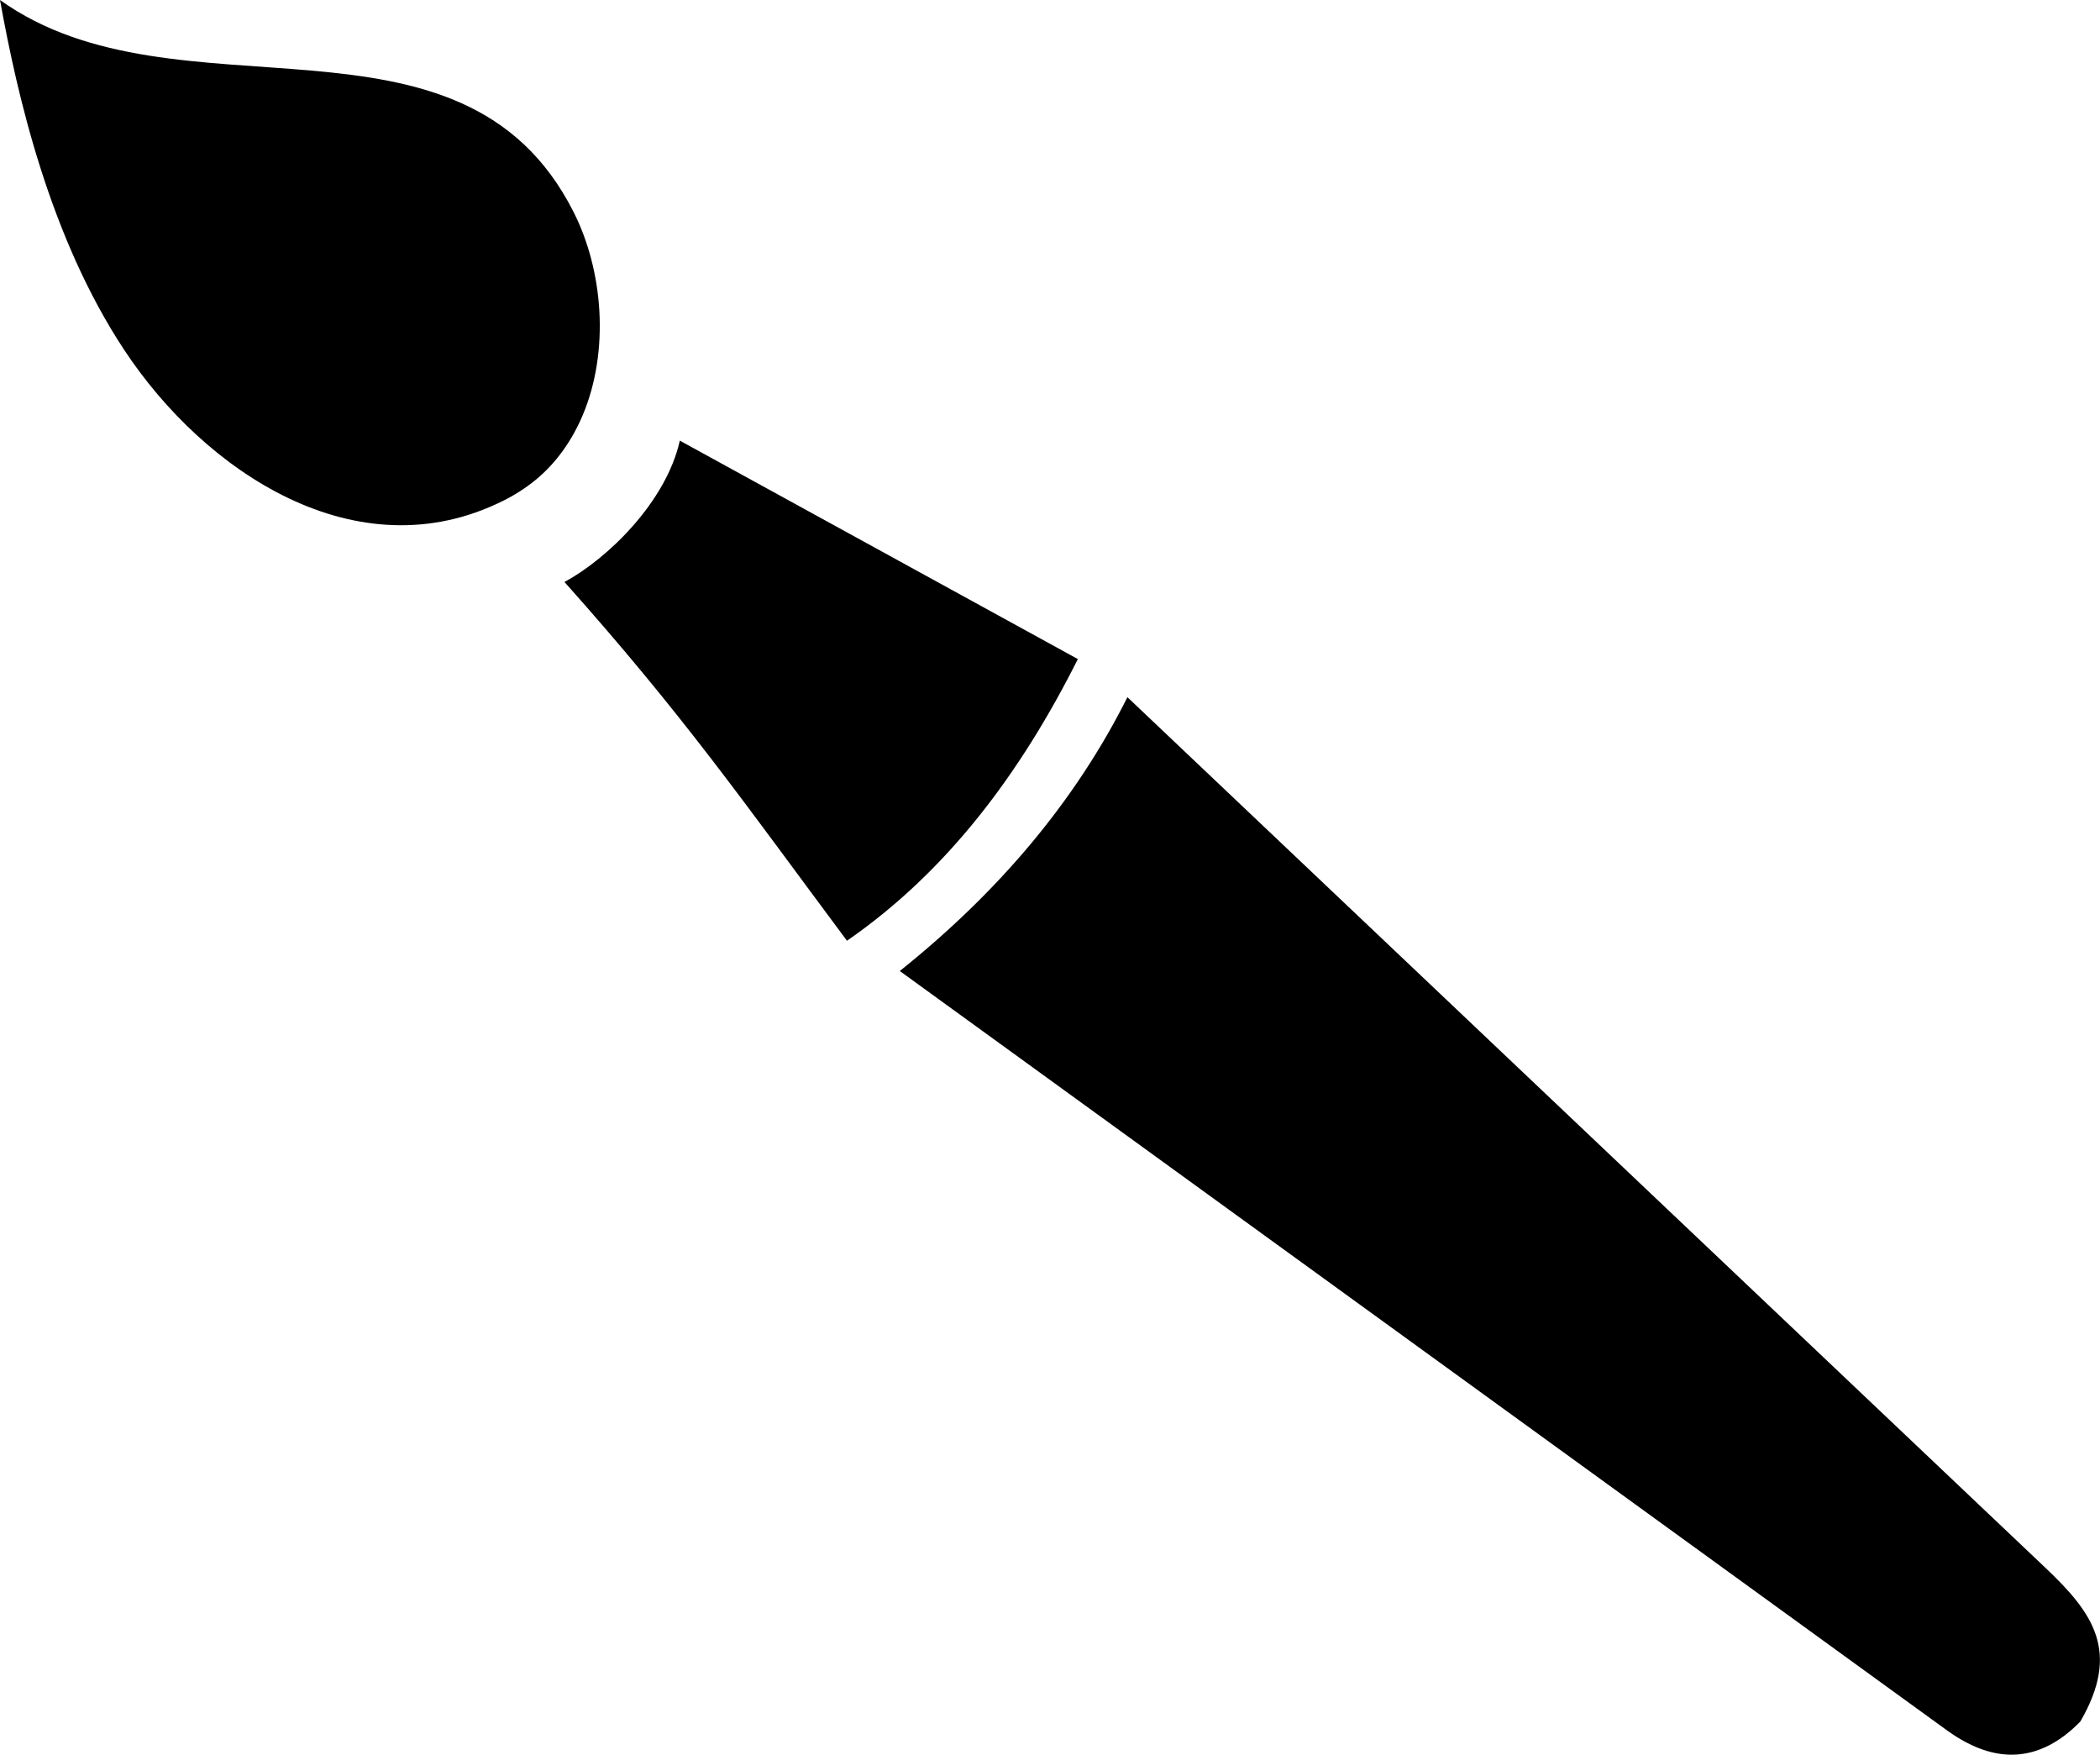 <svg xmlns="http://www.w3.org/2000/svg" xmlns:xlink="http://www.w3.org/1999/xlink" id="Layer_1" x="0px" y="0px" viewBox="0 0 122.88 102.66" style="enable-background:new 0 0 122.88 102.66" xml:space="preserve"><style type="text/css">.st0{fill-rule:evenodd;clip-rule:evenodd;}</style><g><path class="st0" d="M0,0c10.38,7.43,27.02-0.55,33.56,12.4c1.74,3.43,2.11,8.13,0.55,11.86c-0.63,1.5-1.56,2.84-2.82,3.86 c-0.56,0.45-1.18,0.85-1.87,1.19c-8.54,4.24-17.44-1.69-22.16-8.85C2.91,13.87,1.02,5.64,0,0L0,0z M52.65,56.81 c5.78-4.62,10.27-9.93,13.32-16.02l53.72,50.94c2.81,2.66,4.4,4.91,2.04,8.99c-1.17,1.2-2.41,1.84-3.71,1.93 c-1.3,0.09-2.66-0.38-4.09-1.41L52.65,56.81L52.65,56.81z M33.03,34.05c2.5-1.35,5.94-4.66,6.75-8.27l23.29,12.78 c-3.36,6.69-7.64,12.42-13.51,16.48C43.44,46.82,40,41.86,33.03,34.05L33.03,34.05z"></path></g></svg>